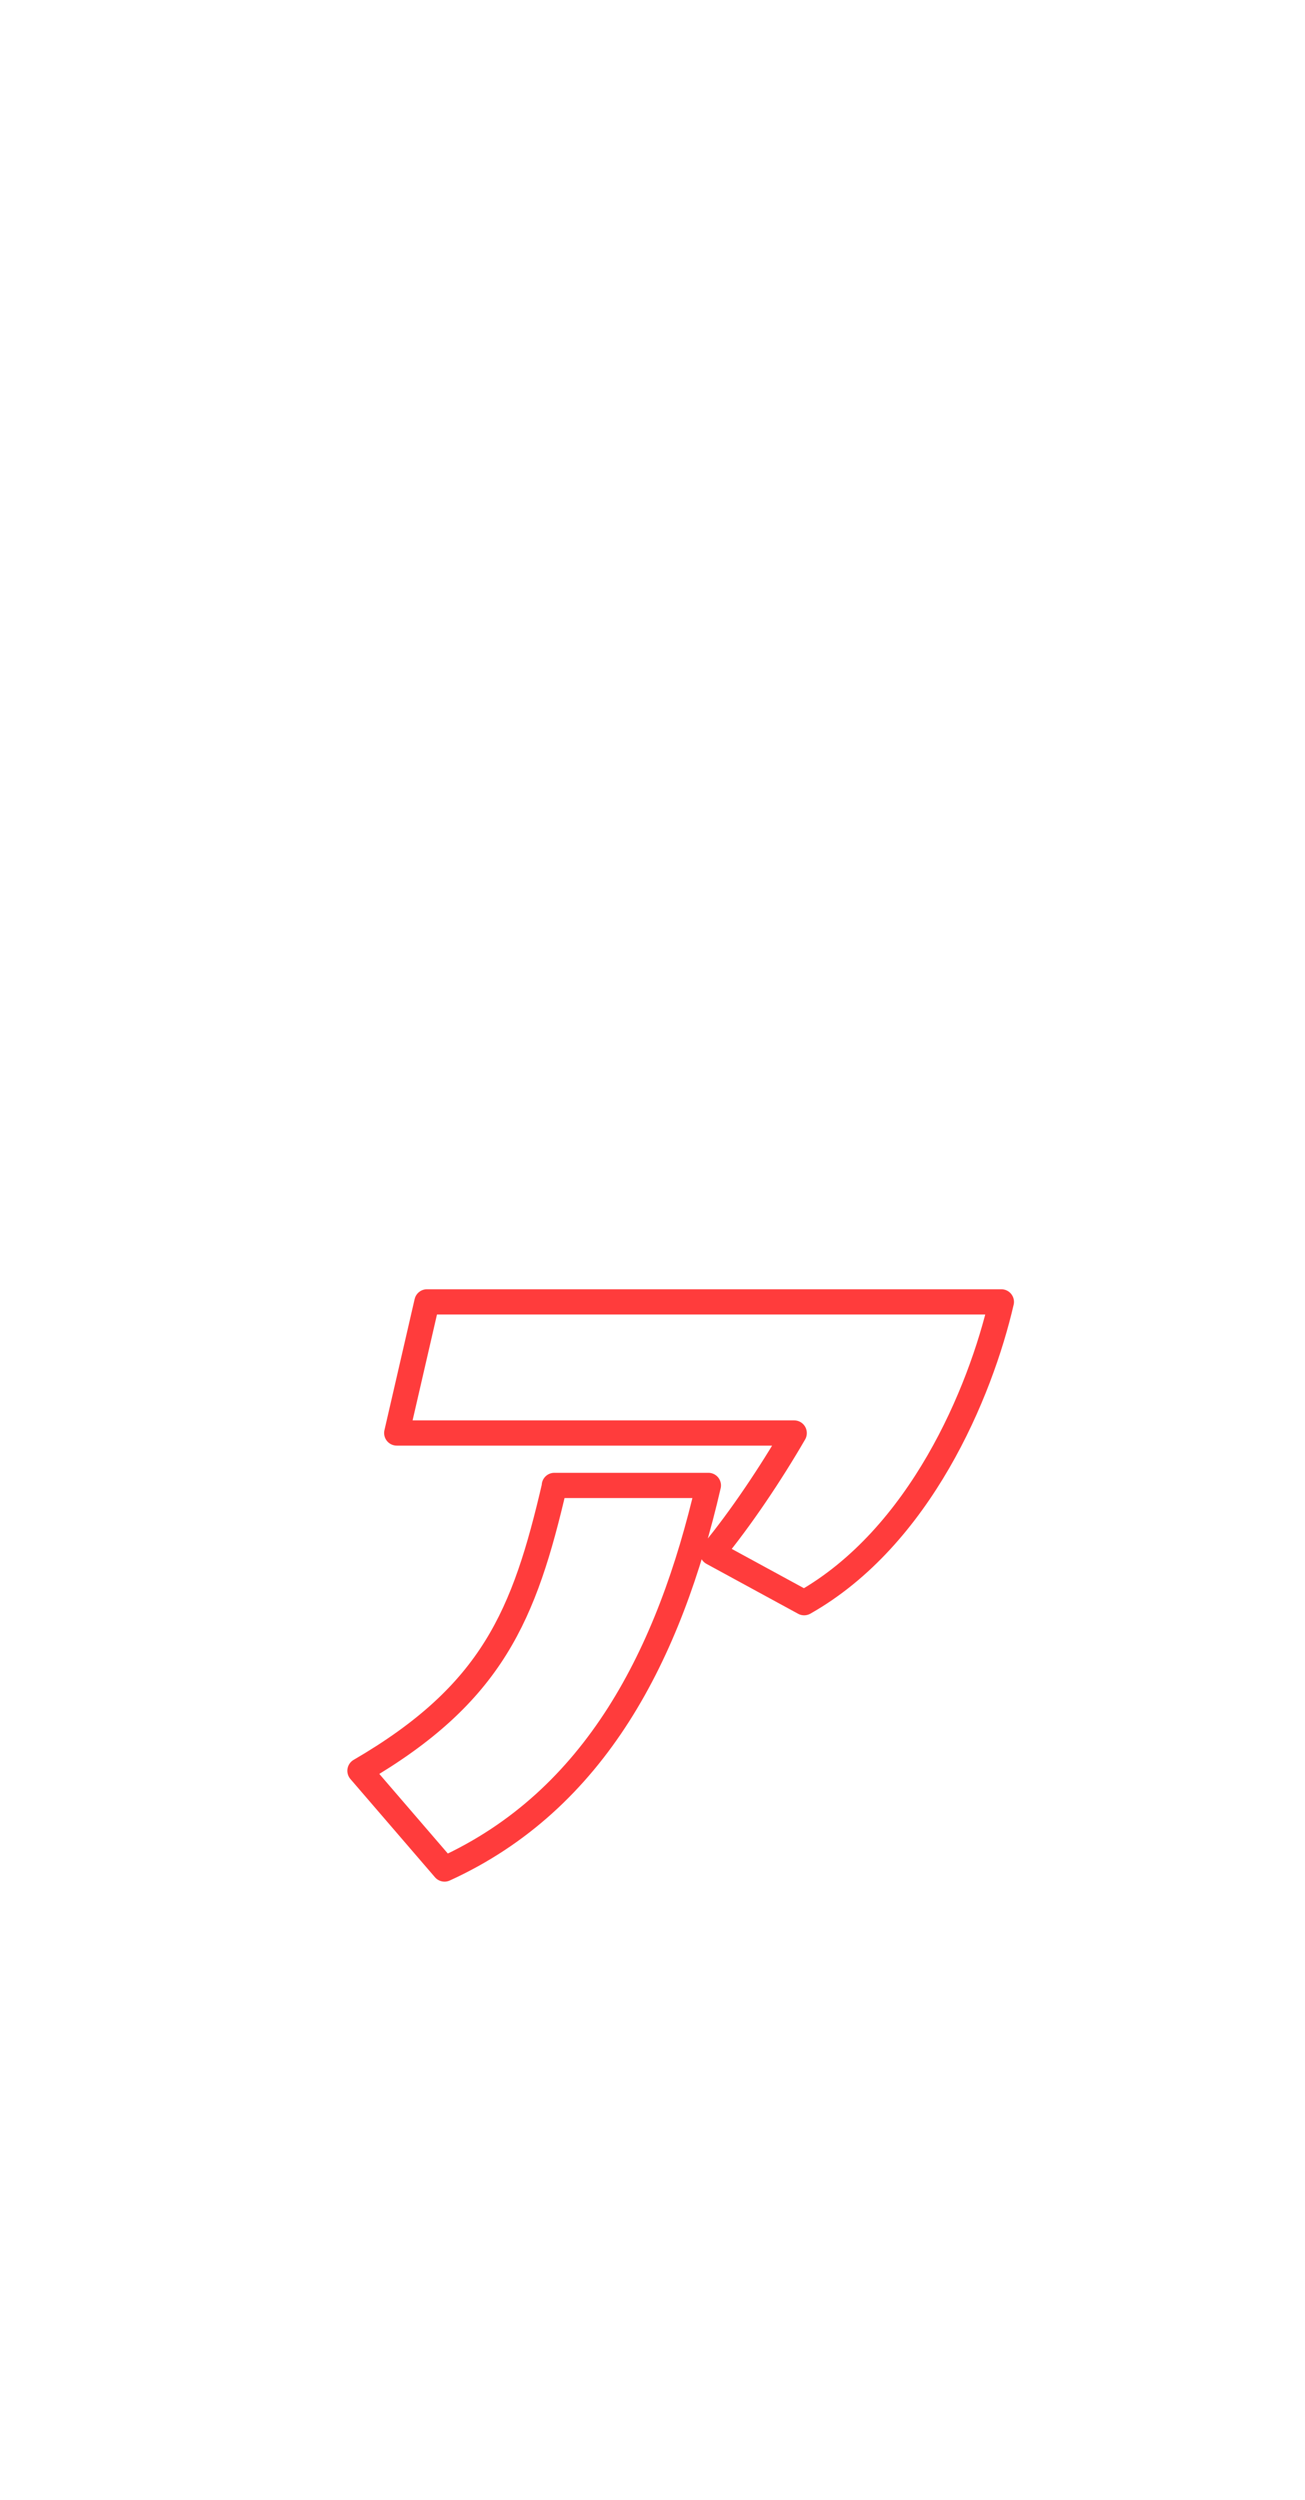 <?xml version="1.0" encoding="UTF-8"?><svg id="_レイヤー_2" xmlns="http://www.w3.org/2000/svg" xmlns:xlink="http://www.w3.org/1999/xlink" viewBox="0 0 73.45 140.7"><defs><style>.cls-1,.cls-2{fill:none;}.cls-2{stroke:#ff3c3c;stroke-linecap:round;stroke-linejoin:round;stroke-width:1.42px;}.cls-3{clip-path:url(#clippath);}</style><clipPath id="clippath"><rect class="cls-1" width="73.45" height="140.7"/></clipPath></defs><g id="animation_memo"><g class="cls-3"><path class="cls-2" d="M31.2,83.6h8.67c-2.19,9.5-6.35,17.71-14.85,21.59l-4.76-5.53c7.46-4.34,9.26-8.76,10.95-16.05ZM44.7,80.65h-22.37l1.7-7.38h32.33c-1.18,5.12-4.58,13.24-11.1,16.93l-5.16-2.81c1.6-1.94,3.29-4.47,4.6-6.73Z"/></g></g></svg>